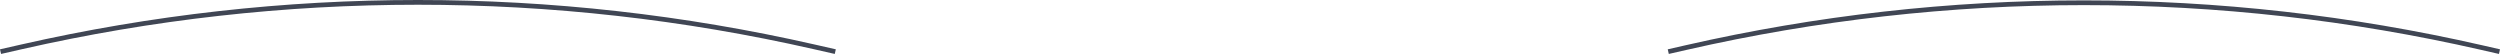 <?xml version="1.0" encoding="UTF-8"?> <svg xmlns="http://www.w3.org/2000/svg" width="2109" height="46" viewBox="0 0 2109 46" fill="none"> <path fill-rule="evenodd" clip-rule="evenodd" d="M18.69 41.462C238.459 -8.486 466.636 -8.486 686.405 41.462L704.206 45.508L705.093 41.606L687.292 37.56C466.939 -12.52 238.156 -12.52 17.803 37.56L0.002 41.606L0.889 45.508L18.69 41.462ZM1422.74 42.097C1643.38 -8.263 1872.53 -8.263 2093.17 42.097L2108.11 45.507L2109 41.606L2094.06 38.196C1872.83 -12.298 1643.07 -12.298 1421.85 38.196L1406.91 41.606L1407.8 45.507L1422.74 42.097Z" fill="#404654"></path> </svg> 